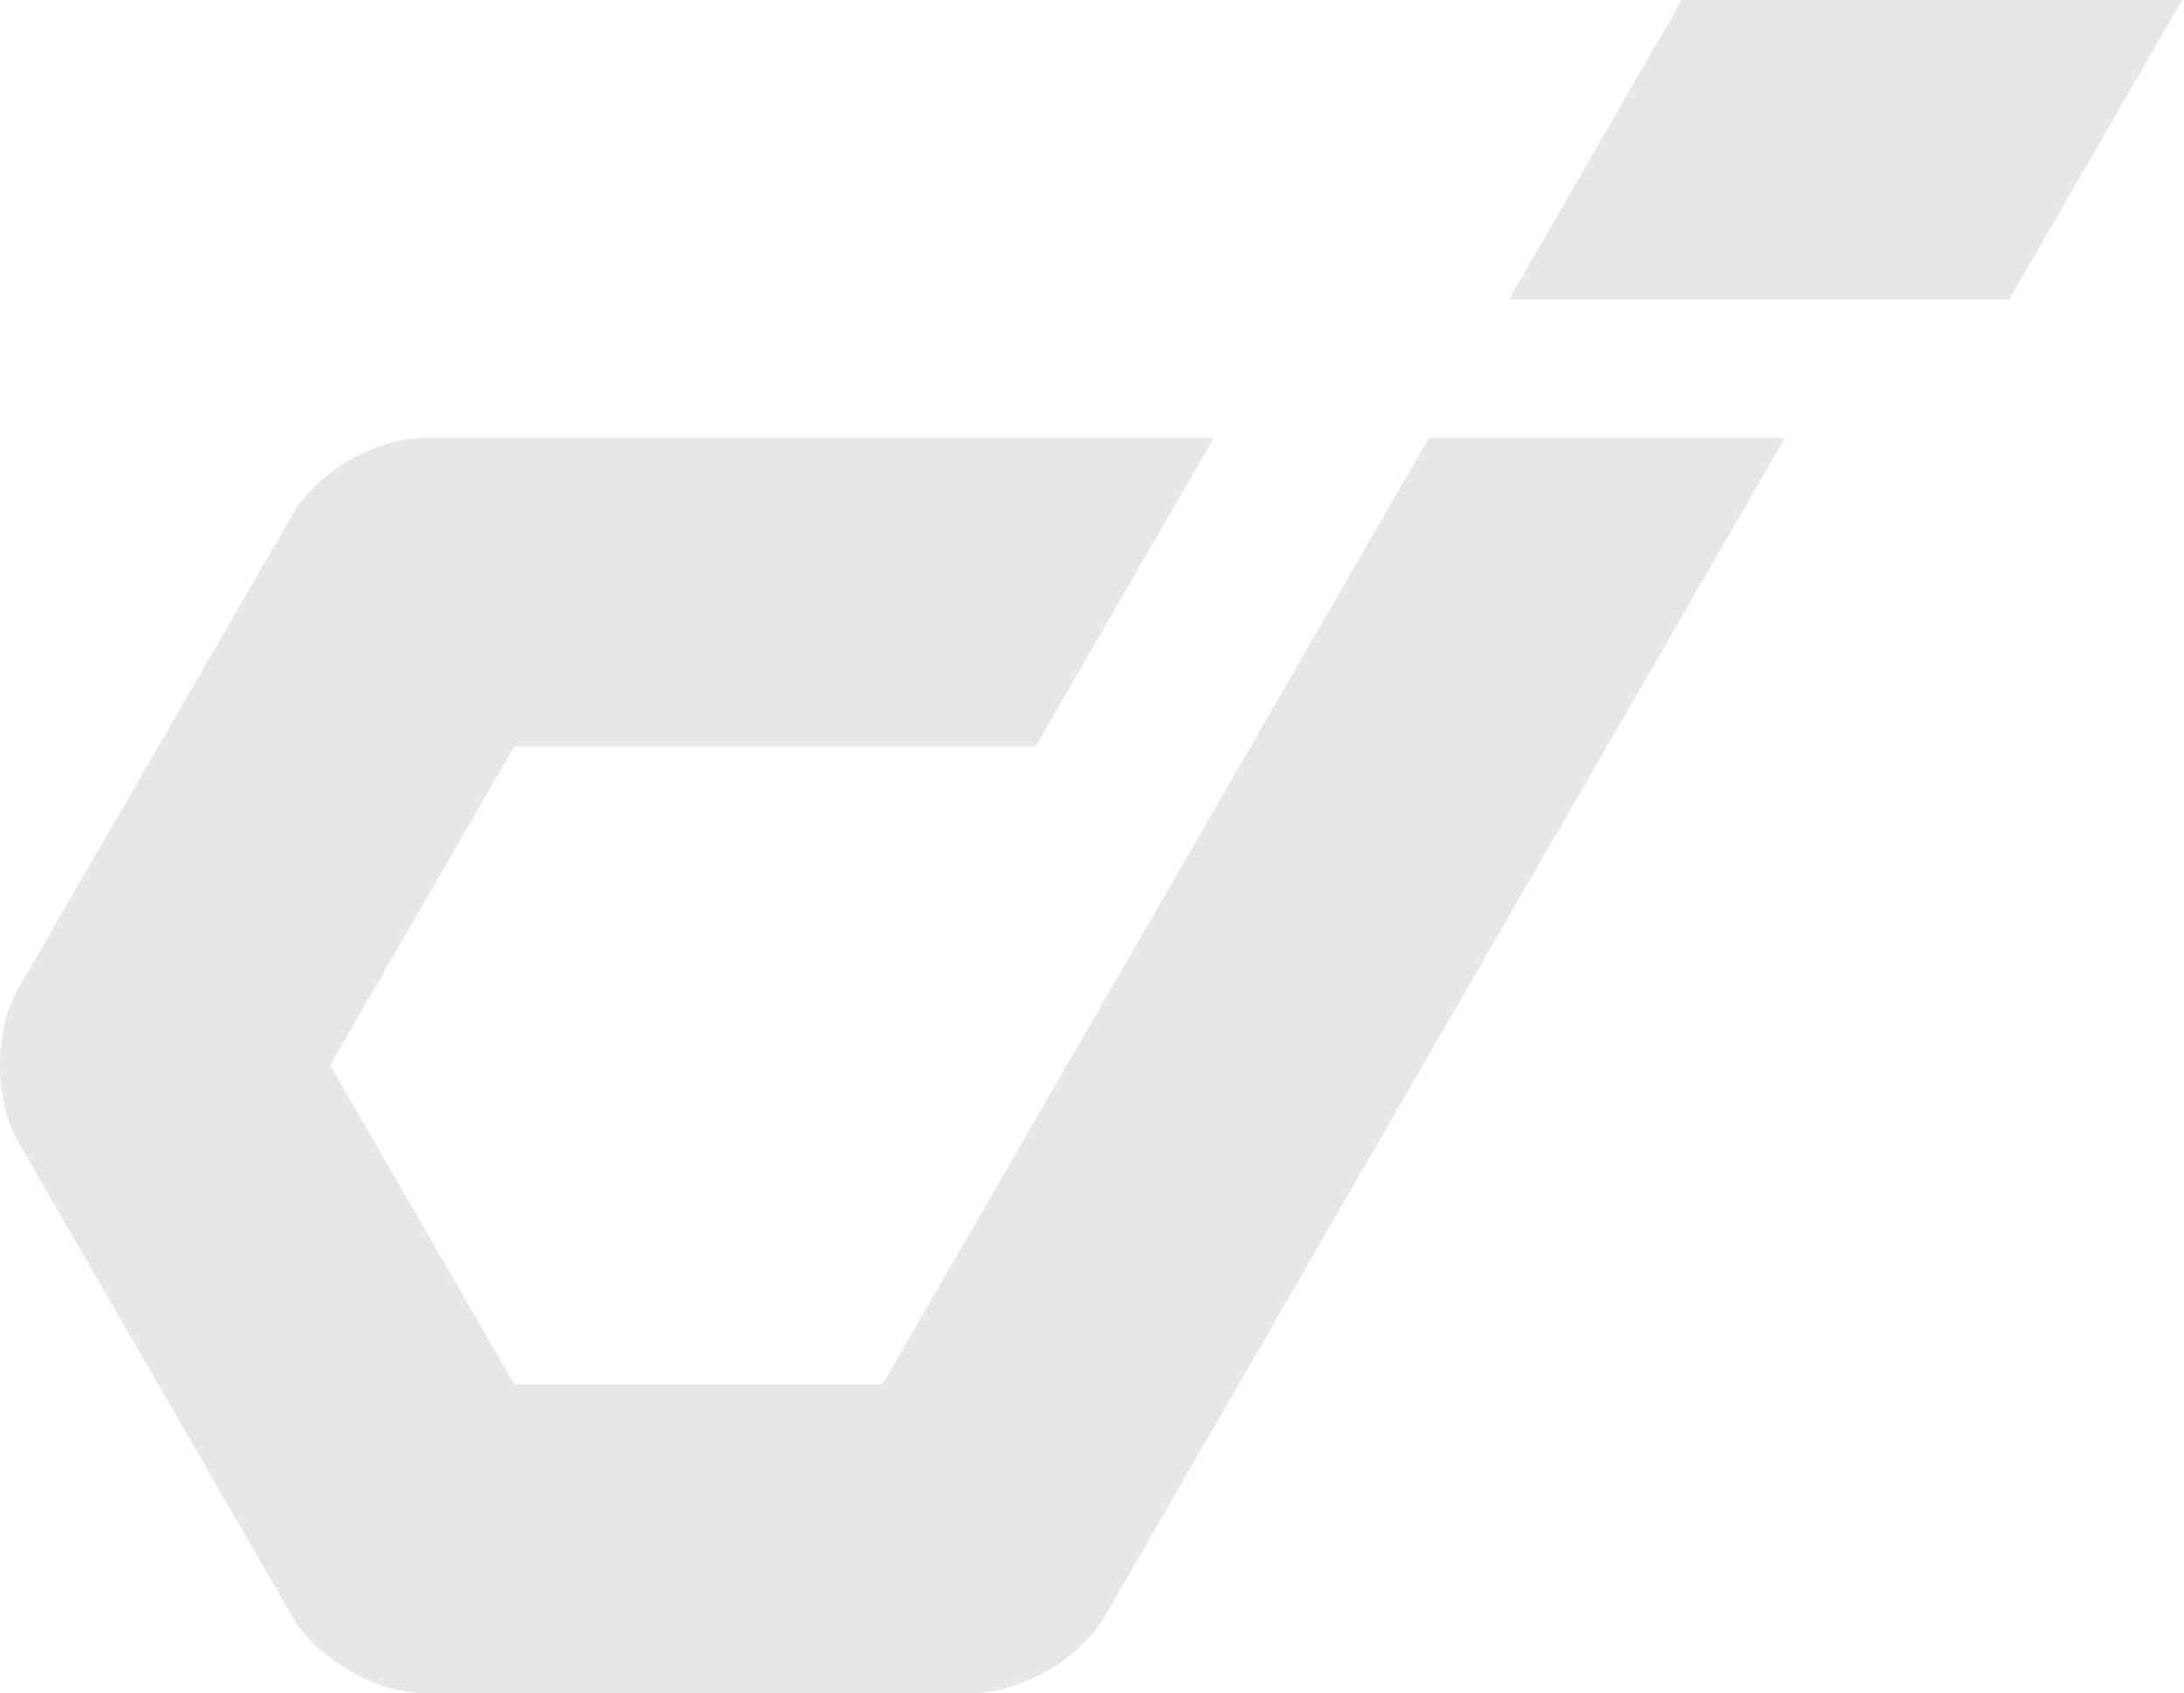<svg width="516" height="400" viewBox="0 0 516 400" fill="none" xmlns="http://www.w3.org/2000/svg">
<path d="M397.35 0L356.521 70.73H474.738L515.567 0H397.35Z" fill="#E7E7E7"/>
<path d="M260.096 237.723L208.503 327.046H121.508L78.011 251.691L121.508 176.335H244.707L286.781 103.47H100.338C88.863 103.47 74.809 111.566 69.116 121.53L4.27 233.63C-1.423 243.594 -1.423 259.787 4.27 269.751L69.027 381.94C71.873 386.922 76.855 391.37 82.459 394.662C88.151 397.954 94.467 400 100.249 400H229.763C241.238 400 255.292 391.904 260.985 381.94L421.721 103.47H337.573L260.096 237.723Z" fill="#E7E7E7"/>
</svg>
